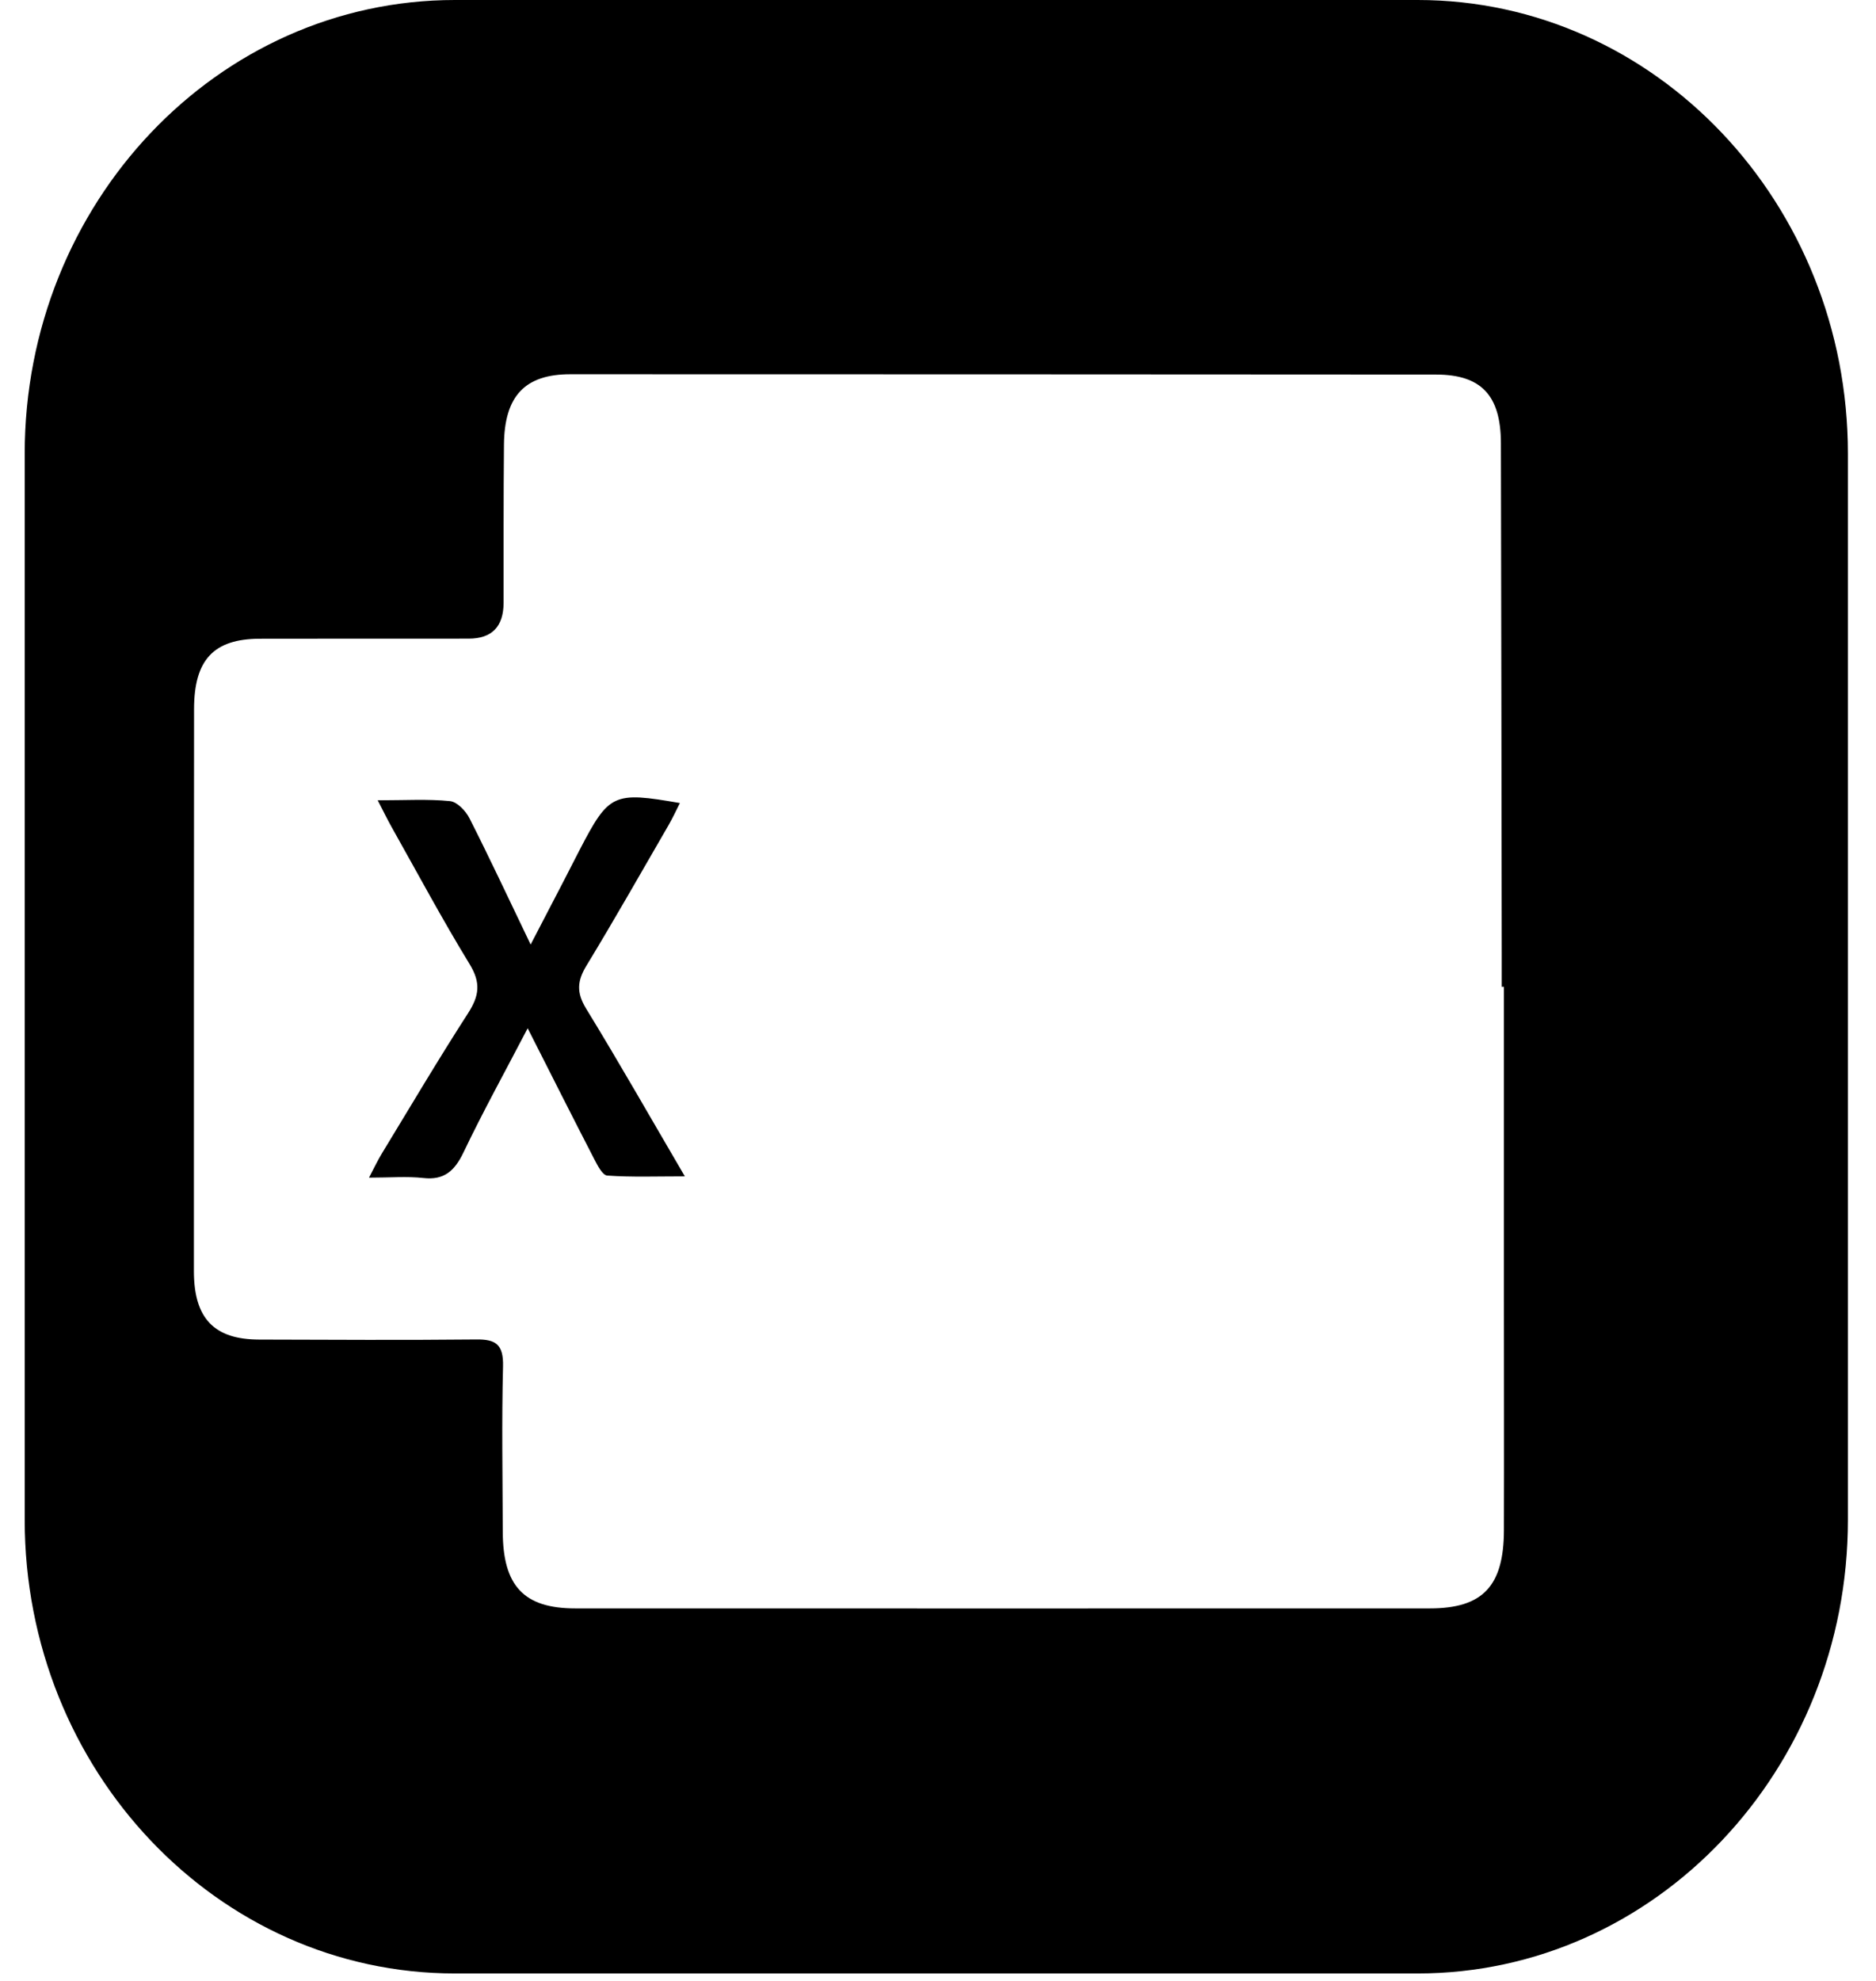 <svg width="36" height="38" viewBox="0 0 36 38" fill="none" xmlns="http://www.w3.org/2000/svg">
<path d="M27.205 0H8.73C4.171 0 0.474 3.898 0.474 8.705V29.153C0.474 33.96 4.171 37.857 8.73 37.857H27.205C31.764 37.857 35.461 33.96 35.461 29.153V8.705C35.461 3.898 31.764 0 27.205 0ZM28.86 29.356C28.857 30.427 28.453 30.854 27.44 30.854C21.972 30.856 16.506 30.855 11.038 30.854C10.053 30.854 9.65 30.423 9.648 29.381C9.645 28.324 9.626 27.268 9.653 26.212C9.664 25.787 9.509 25.691 9.145 25.695C7.754 25.709 6.363 25.701 4.972 25.697C4.107 25.695 3.721 25.29 3.721 24.383C3.72 20.79 3.722 17.196 3.724 13.602C3.725 12.657 4.099 12.256 4.985 12.253C6.321 12.25 7.656 12.252 8.992 12.251C9.439 12.251 9.662 12.022 9.664 11.564C9.665 10.552 9.661 9.54 9.671 8.528C9.68 7.593 10.076 7.179 10.946 7.179C16.483 7.18 22.02 7.181 27.556 7.185C28.422 7.186 28.8 7.582 28.802 8.5C28.81 11.757 28.813 15.013 28.818 18.269C28.819 18.488 28.818 18.709 28.818 18.929H28.86V24.912C28.86 26.393 28.864 27.875 28.86 29.356Z" fill="black"/>
<path d="M7.248 15.352C7.779 15.352 8.211 15.325 8.636 15.368C8.772 15.382 8.938 15.555 9.01 15.699C9.402 16.471 9.769 17.258 10.183 18.119C10.415 17.675 10.61 17.299 10.805 16.923C10.912 16.717 11.016 16.51 11.123 16.304C11.686 15.221 11.768 15.182 13.047 15.405C12.97 15.557 12.907 15.695 12.831 15.826C12.309 16.727 11.796 17.633 11.256 18.521C11.075 18.818 11.059 19.039 11.248 19.349C11.881 20.381 12.48 21.436 13.142 22.566C12.598 22.566 12.124 22.584 11.653 22.551C11.562 22.545 11.465 22.355 11.402 22.233C10.984 21.424 10.576 20.612 10.126 19.725C9.687 20.567 9.268 21.325 8.894 22.107C8.722 22.467 8.518 22.642 8.125 22.598C7.81 22.563 7.49 22.591 7.081 22.591C7.187 22.39 7.25 22.255 7.327 22.129C7.875 21.228 8.412 20.32 8.983 19.435C9.196 19.103 9.231 18.855 9.013 18.497C8.486 17.635 8.007 16.74 7.511 15.858C7.435 15.723 7.368 15.583 7.248 15.352V15.352Z" fill="black"/>
</svg>
